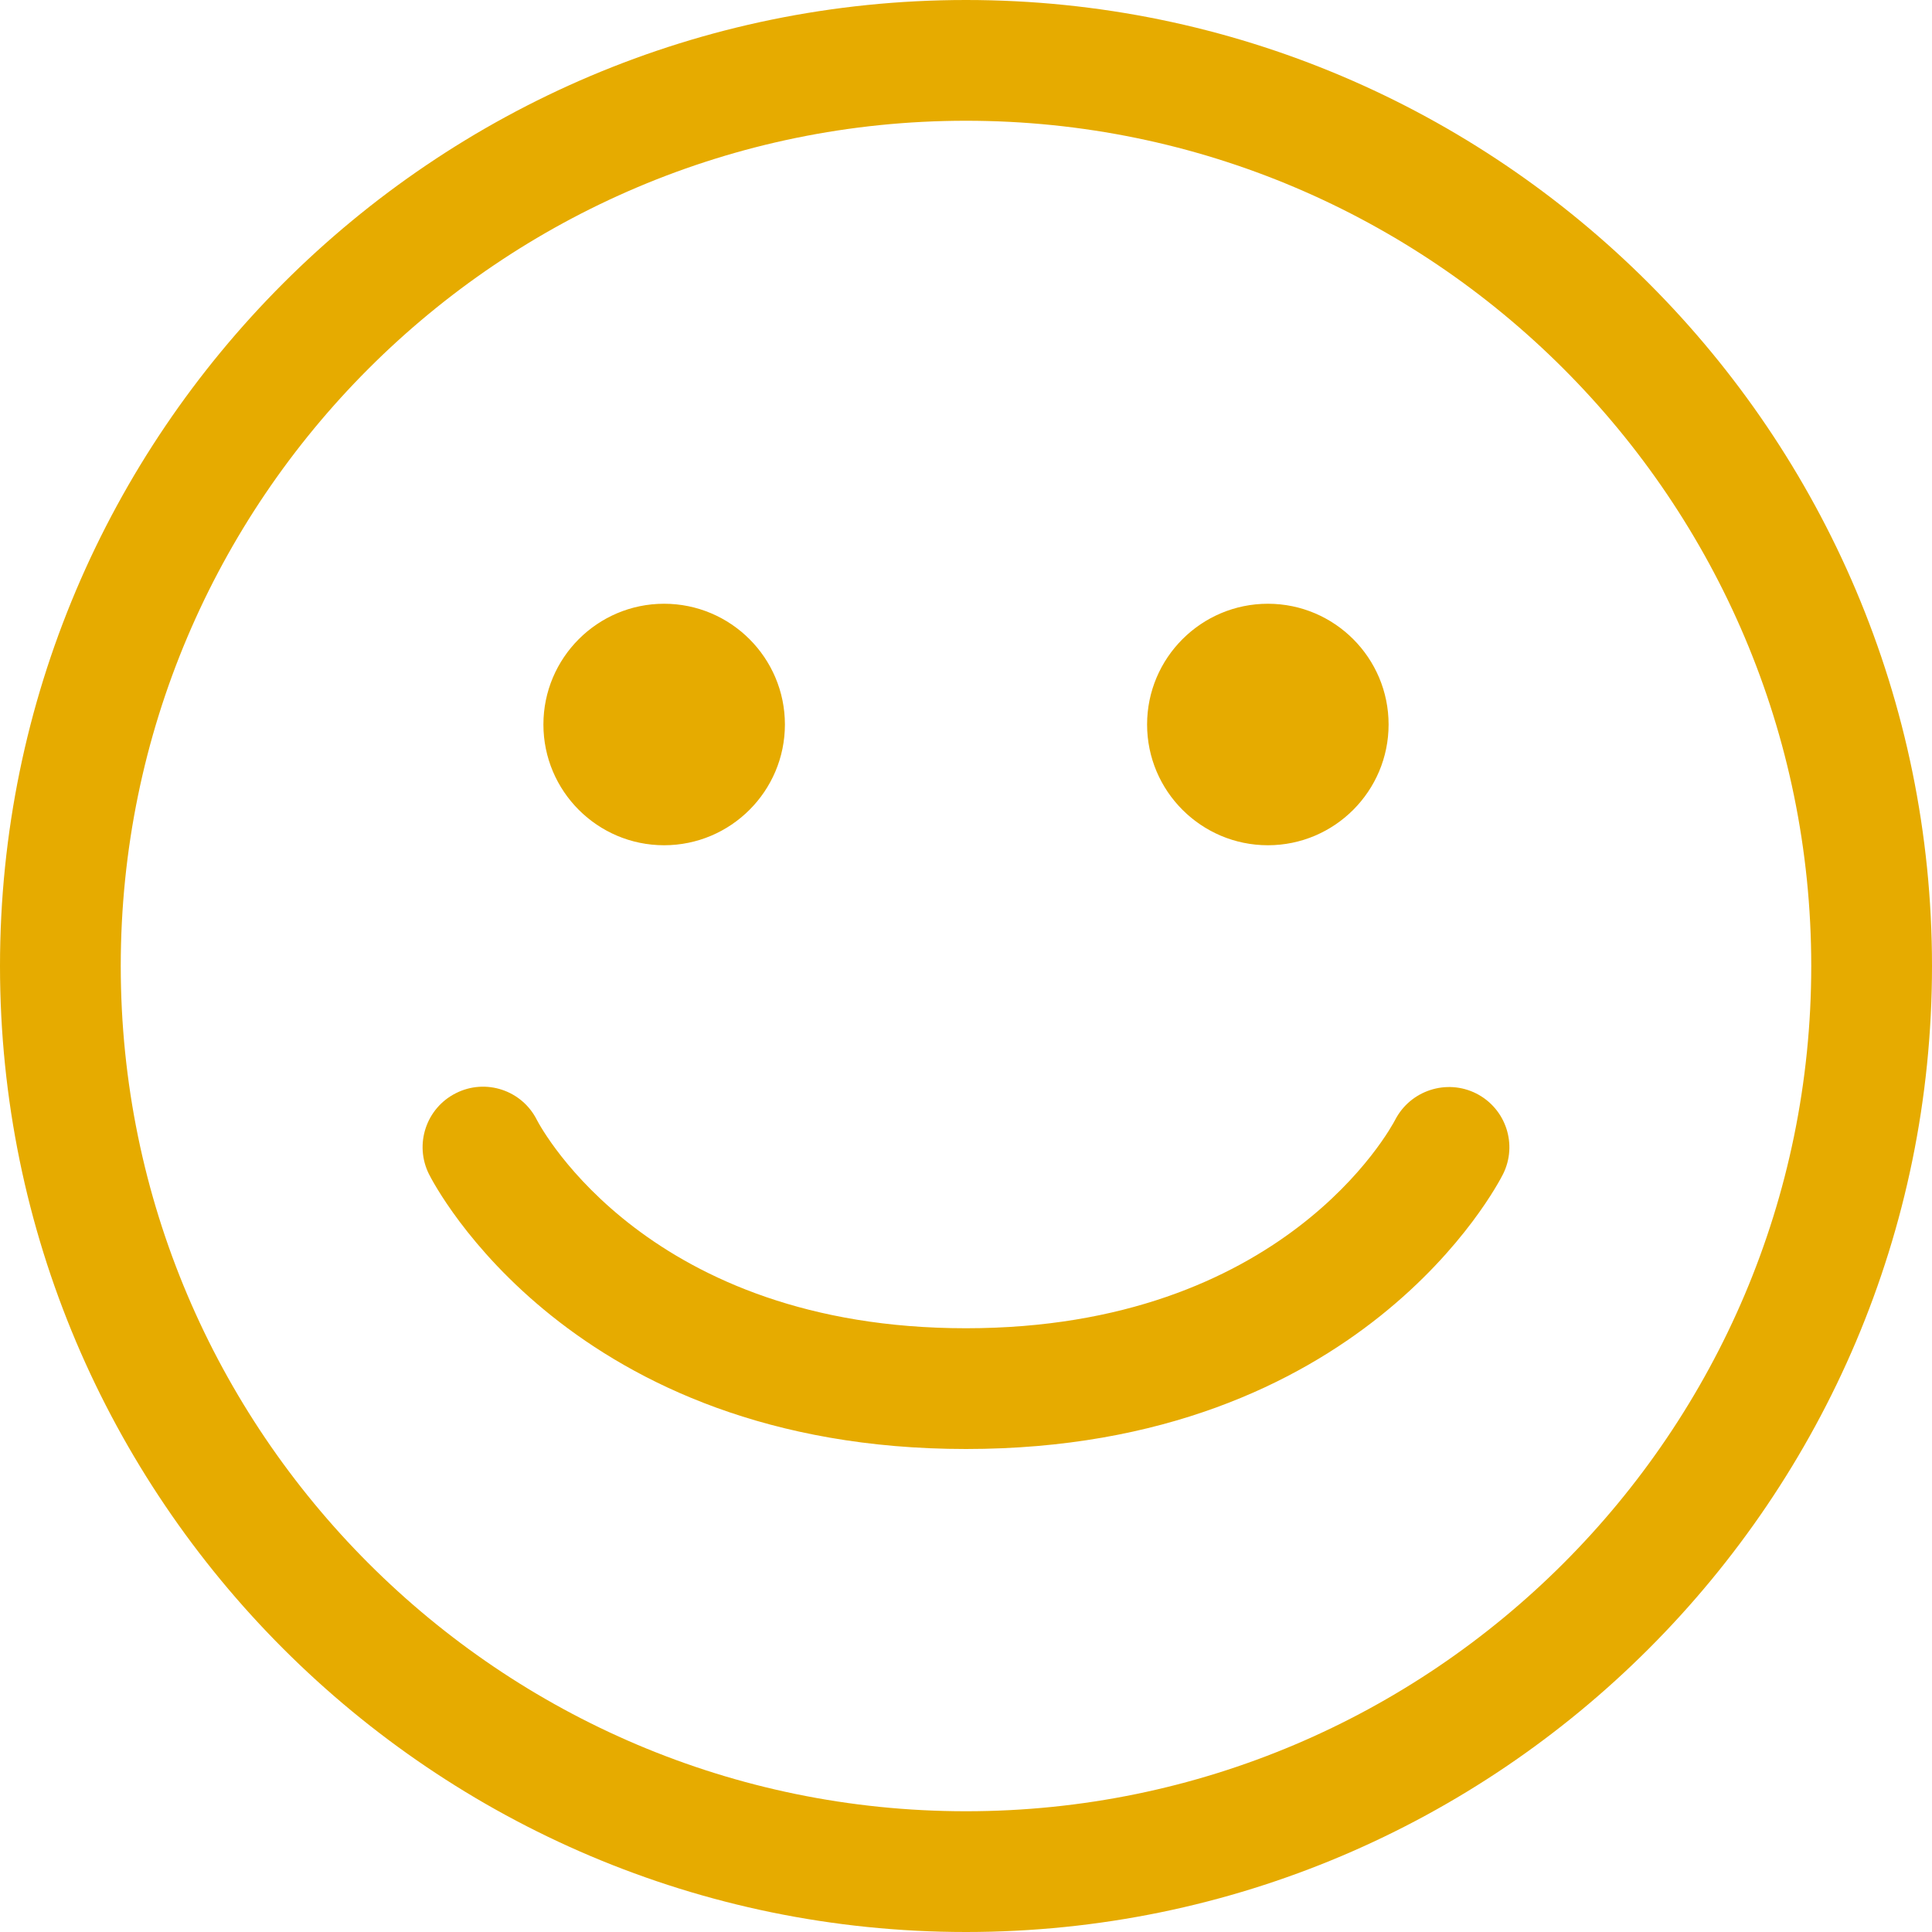 <?xml version="1.0" encoding="utf-8"?>
<svg width="30" height="30" viewBox="0 0 30 30" fill="none" stroke="none" version="1.1" xmlns:xlink="http://www.w3.org/1999/xlink" xmlns="http://www.w3.org/2000/svg">
  <g id="Group">
    <g id="happy-face">
      <path id="Happy" d="M15 30C6.729 30 0 23.271 0 15C0 6.729 6.729 0 15 0C23.271 0 30 6.729 30 15C30 23.271 23.271 30 15 30ZM15 1.875C7.763 1.875 1.875 7.763 1.875 15C1.875 22.237 7.763 28.125 15 28.125C22.237 28.125 28.125 22.237 28.125 15C28.125 7.763 22.237 1.875 15 1.875ZM23.339 18.232C23.569 17.771 23.383 17.214 22.924 16.98C22.464 16.748 21.902 16.931 21.665 17.387C21.596 17.519 19.931 20.625 15 20.625C10.081 20.625 8.412 17.535 8.336 17.389C8.104 16.928 7.542 16.742 7.081 16.974C6.617 17.206 6.43 17.769 6.661 18.232C6.749 18.406 8.866 22.5 15 22.5C21.134 22.5 23.251 18.406 23.339 18.232ZM19.688 13.125C18.653 13.125 17.812 12.284 17.812 11.25C17.812 10.216 18.653 9.375 19.688 9.375C20.722 9.375 21.562 10.216 21.562 11.25C21.562 12.284 20.722 13.125 19.688 13.125ZM10.312 13.125C9.278 13.125 8.438 12.284 8.438 11.25C8.438 10.216 9.278 9.375 10.312 9.375C11.347 9.375 12.188 10.216 12.188 11.25C12.188 12.284 11.347 13.125 10.312 13.125Z" style="fill:#E6AB00;mix-blend-mode:normal;" />
    </g>
  </g>
</svg>